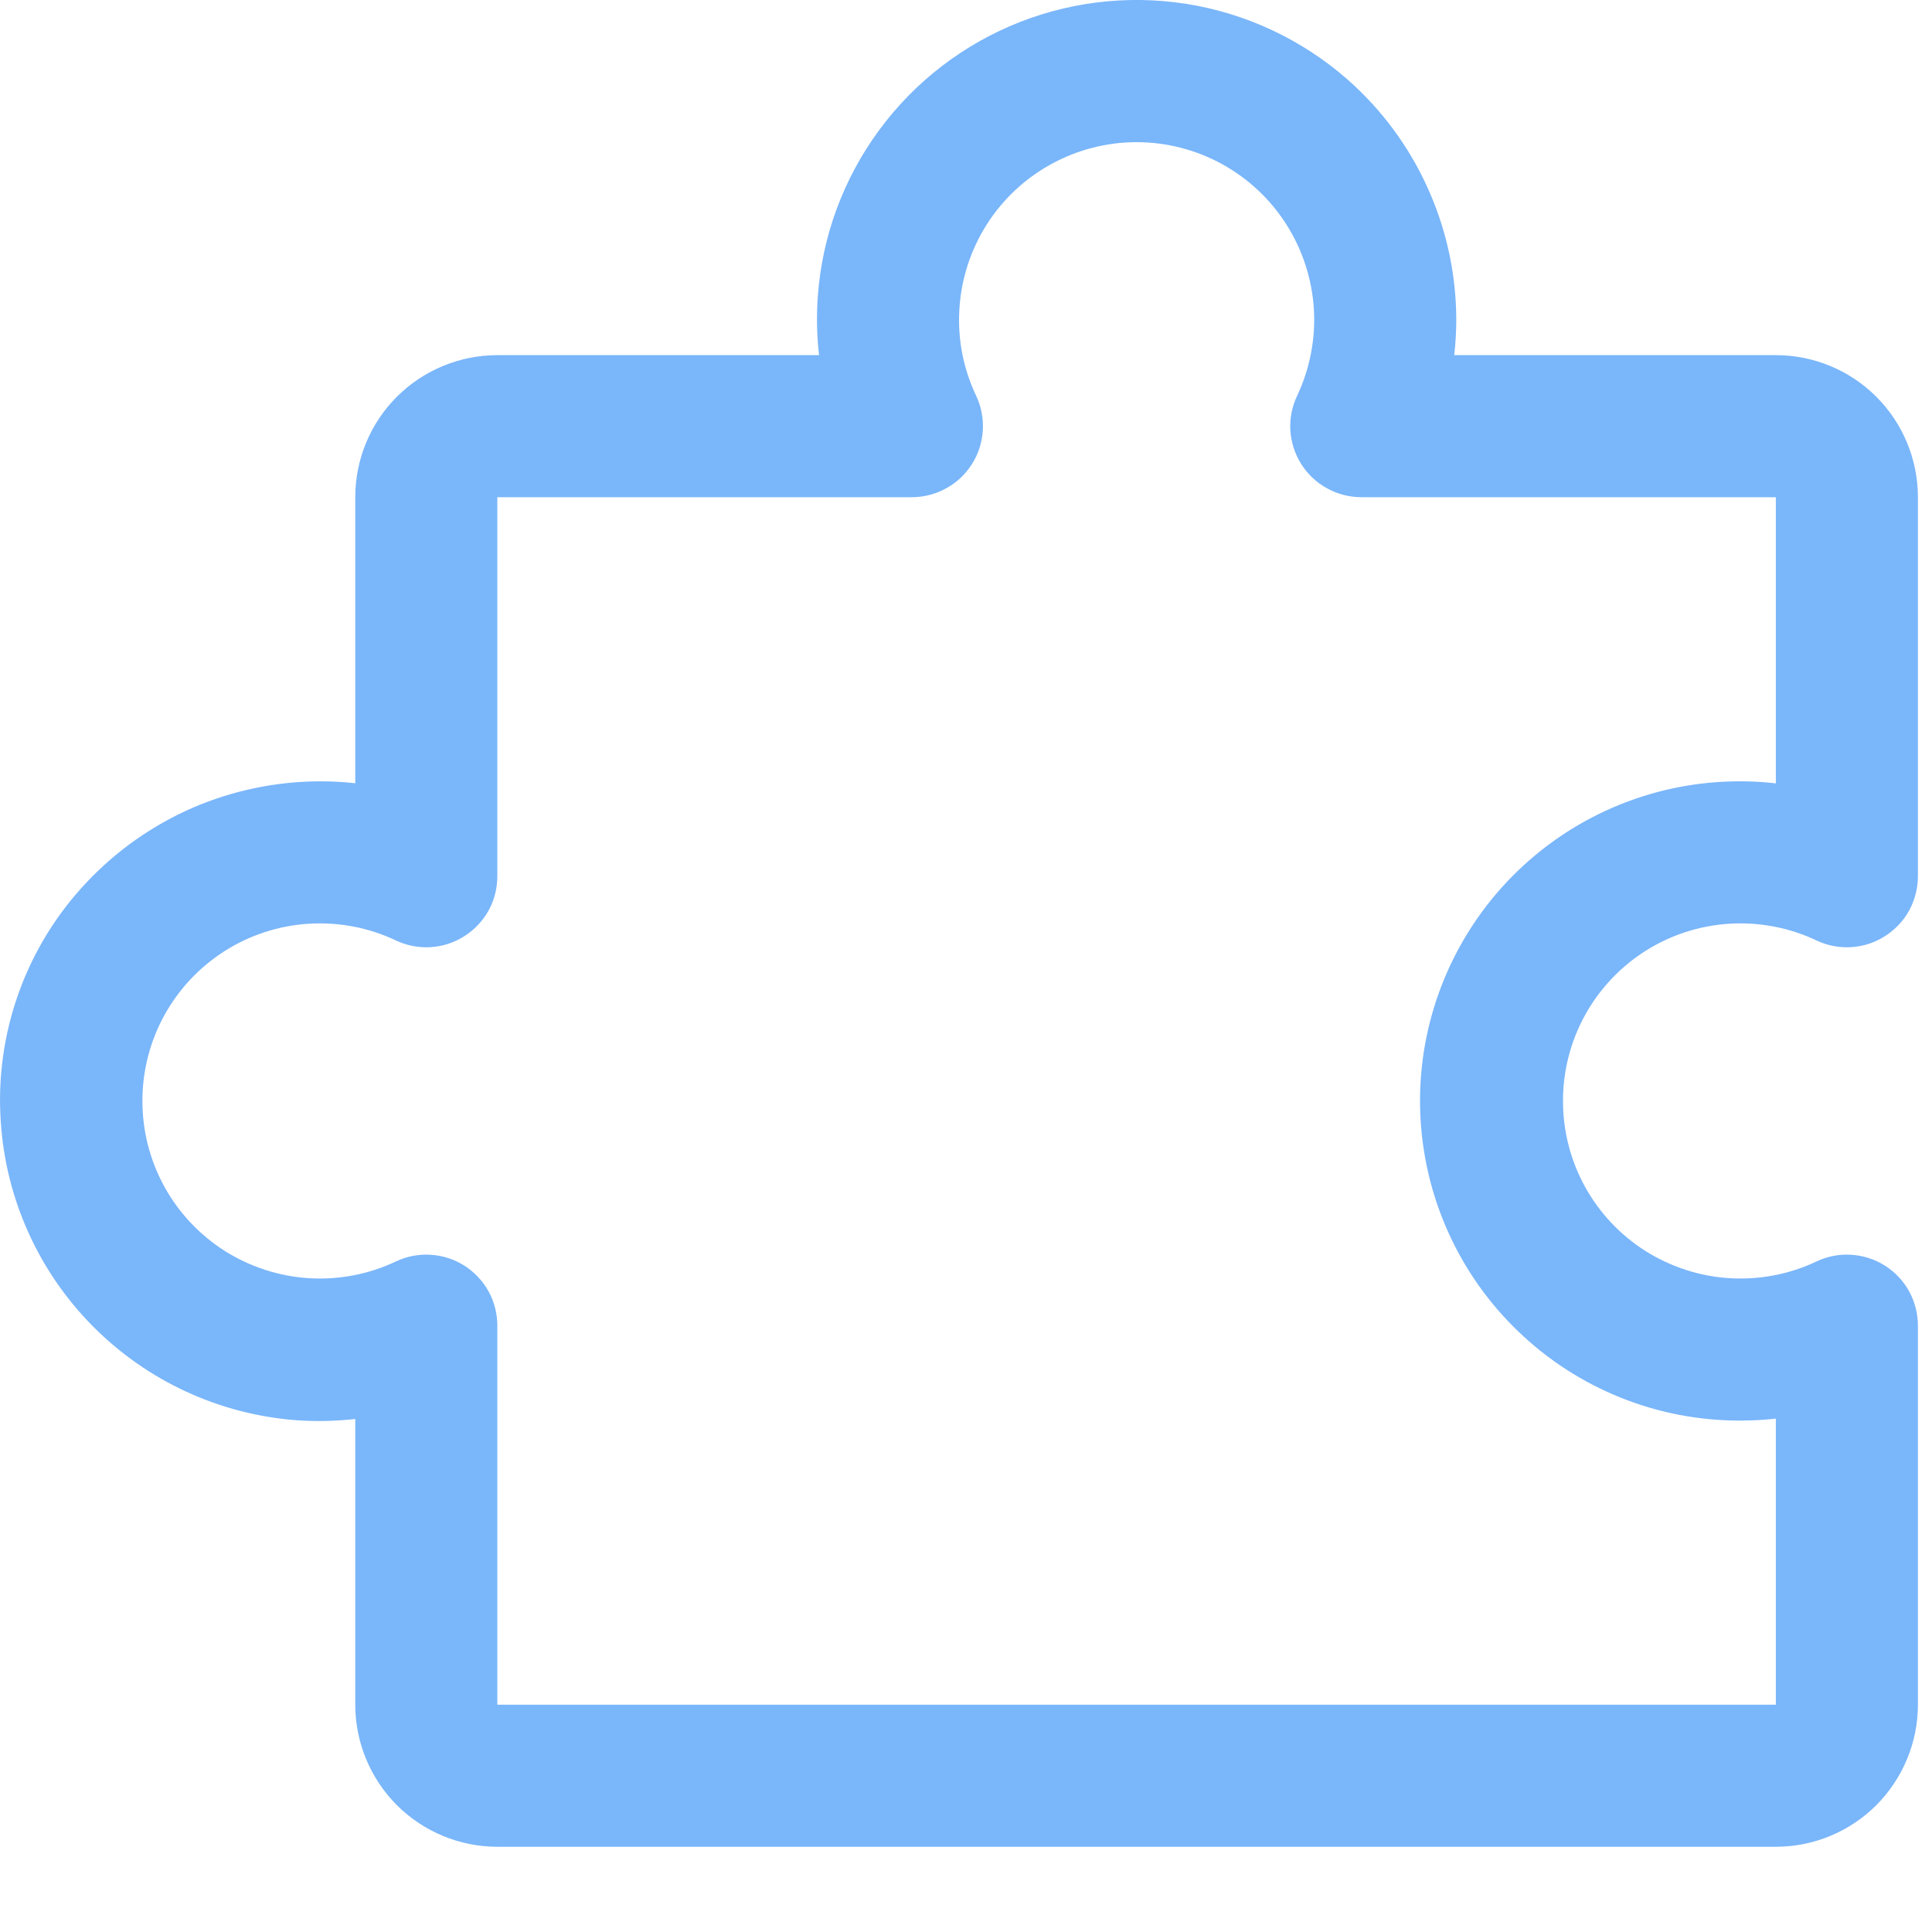 <?xml version="1.0" encoding="utf-8"?>
<svg xmlns="http://www.w3.org/2000/svg" fill="none" height="100%" overflow="visible" preserveAspectRatio="none" style="display: block;" viewBox="0 0 17 17" width="100%">
<path d="M16.585 11.136C16.496 11.08 16.394 11.047 16.289 11.041C16.183 11.034 16.078 11.055 15.983 11.1C15.745 11.213 15.482 11.263 15.219 11.247C14.956 11.231 14.702 11.148 14.479 11.008C14.257 10.867 14.073 10.672 13.946 10.441C13.819 10.21 13.753 9.951 13.753 9.687C13.753 9.424 13.819 9.165 13.946 8.934C14.073 8.703 14.257 8.508 14.479 8.367C14.702 8.226 14.956 8.144 15.219 8.128C15.482 8.112 15.745 8.162 15.983 8.275C16.078 8.32 16.184 8.341 16.289 8.334C16.394 8.328 16.496 8.295 16.585 8.238C16.674 8.182 16.748 8.104 16.799 8.012C16.849 7.919 16.876 7.816 16.876 7.71V4.375C16.876 4.043 16.744 3.725 16.51 3.491C16.276 3.257 15.958 3.125 15.626 3.125H12.796C12.808 3.021 12.814 2.917 12.814 2.812C12.813 2.428 12.734 2.048 12.581 1.696C12.429 1.343 12.206 1.026 11.926 0.762C11.539 0.399 11.056 0.152 10.535 0.051C10.013 -0.05 9.474 -0.001 8.979 0.192C8.484 0.385 8.053 0.715 7.738 1.142C7.422 1.57 7.234 2.078 7.196 2.608C7.184 2.78 7.187 2.953 7.207 3.125H4.376C4.045 3.125 3.727 3.257 3.492 3.491C3.258 3.725 3.126 4.043 3.126 4.375V6.892C3.022 6.88 2.918 6.875 2.814 6.875C2.43 6.876 2.05 6.955 1.697 7.107C1.345 7.26 1.027 7.483 0.764 7.762C0.498 8.043 0.294 8.375 0.164 8.738C0.034 9.101 -0.02 9.487 0.007 9.872C0.051 10.549 0.339 11.188 0.817 11.67C1.296 12.153 1.932 12.446 2.609 12.497C2.781 12.509 2.954 12.505 3.126 12.486V15C3.126 15.331 3.258 15.649 3.492 15.884C3.727 16.118 4.045 16.25 4.376 16.25H15.626C15.958 16.25 16.276 16.118 16.51 15.884C16.744 15.649 16.876 15.331 16.876 15V11.665C16.876 11.559 16.849 11.455 16.799 11.363C16.748 11.27 16.674 11.192 16.585 11.136ZM15.626 15H4.376V11.665C4.376 11.559 4.35 11.456 4.299 11.363C4.248 11.271 4.174 11.193 4.085 11.136C3.996 11.08 3.894 11.047 3.789 11.041C3.684 11.034 3.578 11.055 3.483 11.1C3.245 11.213 2.982 11.263 2.719 11.247C2.456 11.231 2.202 11.148 1.979 11.008C1.757 10.867 1.573 10.672 1.446 10.441C1.319 10.21 1.253 9.951 1.253 9.687C1.253 9.424 1.319 9.165 1.446 8.934C1.573 8.703 1.757 8.508 1.979 8.367C2.202 8.226 2.456 8.144 2.719 8.128C2.982 8.112 3.245 8.162 3.483 8.275C3.578 8.32 3.684 8.341 3.789 8.334C3.894 8.328 3.996 8.295 4.085 8.238C4.174 8.182 4.248 8.104 4.299 8.012C4.35 7.919 4.376 7.816 4.376 7.71V4.375H8.024C8.129 4.375 8.233 4.348 8.325 4.297C8.418 4.247 8.496 4.173 8.552 4.084C8.609 3.995 8.641 3.893 8.648 3.788C8.654 3.682 8.634 3.577 8.589 3.482C8.476 3.244 8.425 2.981 8.442 2.718C8.458 2.455 8.54 2.201 8.681 1.978C8.822 1.755 9.017 1.572 9.248 1.445C9.479 1.318 9.738 1.251 10.001 1.251C10.265 1.251 10.524 1.318 10.755 1.445C10.985 1.572 11.18 1.755 11.321 1.978C11.462 2.201 11.544 2.455 11.561 2.718C11.577 2.981 11.526 3.244 11.414 3.482C11.368 3.577 11.348 3.682 11.354 3.788C11.361 3.893 11.394 3.995 11.45 4.084C11.507 4.173 11.585 4.247 11.677 4.297C11.769 4.348 11.873 4.375 11.979 4.375H15.626V6.893C15.454 6.873 15.281 6.87 15.109 6.882C14.382 6.933 13.703 7.265 13.215 7.808C12.728 8.351 12.47 9.061 12.497 9.79C12.524 10.519 12.832 11.209 13.358 11.714C13.883 12.22 14.584 12.502 15.314 12.5C15.418 12.5 15.522 12.494 15.626 12.483V15Z" fill="#7AB6FA" id="Vector"/>
</svg>